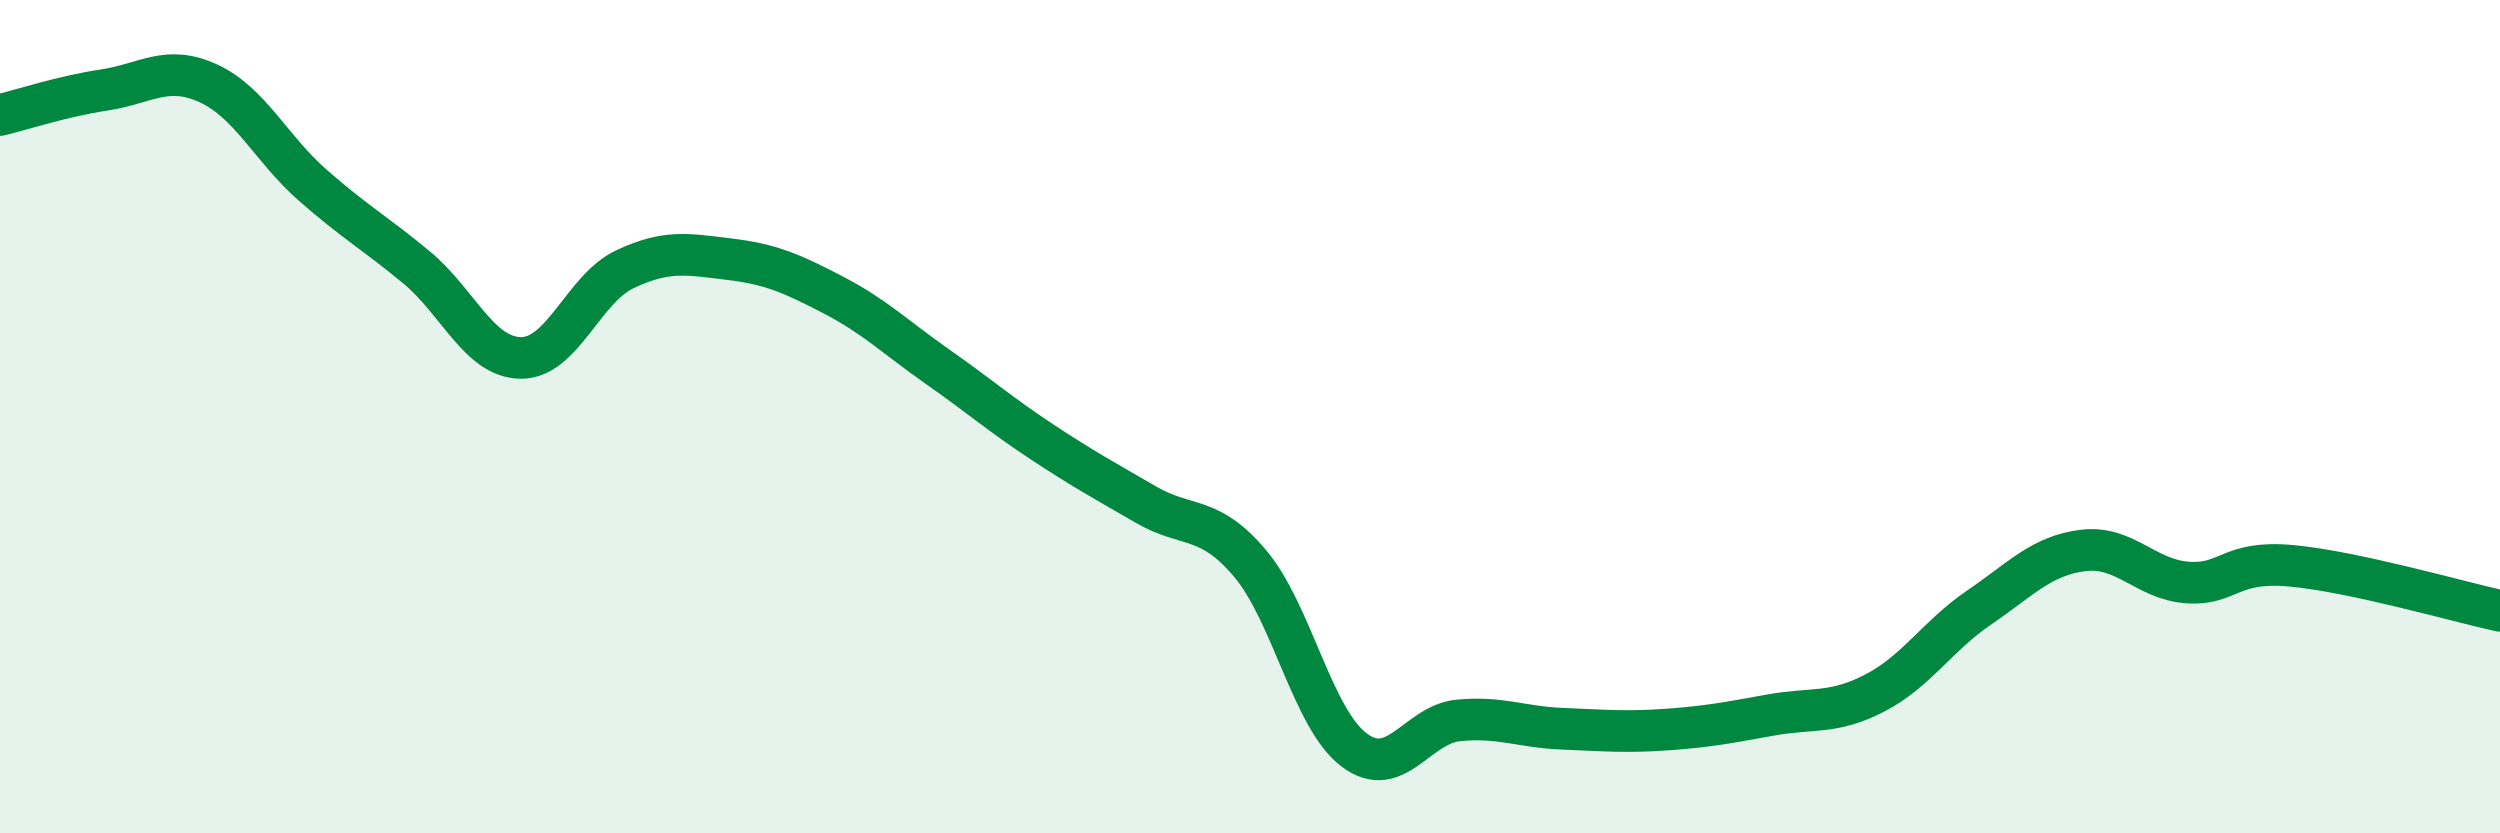 
    <svg width="60" height="20" viewBox="0 0 60 20" xmlns="http://www.w3.org/2000/svg">
      <path
        d="M 0,2.76 C 0.5,2.64 1.5,2.31 2.5,2.16 C 3.5,2.01 4,1.54 5,2 C 6,2.46 6.5,3.56 7.5,4.44 C 8.5,5.32 9,5.59 10,6.42 C 11,7.25 11.5,8.58 12.5,8.59 C 13.5,8.6 14,6.93 15,6.46 C 16,5.99 16.5,6.1 17.5,6.22 C 18.5,6.34 19,6.56 20,7.08 C 21,7.6 21.5,8.1 22.5,8.8 C 23.5,9.5 24,9.94 25,10.6 C 26,11.26 26.5,11.53 27.5,12.11 C 28.5,12.69 29,12.34 30,13.52 C 31,14.7 31.5,17.25 32.5,18 C 33.5,18.75 34,17.39 35,17.29 C 36,17.19 36.5,17.45 37.5,17.49 C 38.5,17.53 39,17.58 40,17.51 C 41,17.44 41.5,17.34 42.5,17.16 C 43.5,16.98 44,17.15 45,16.63 C 46,16.11 46.5,15.26 47.5,14.58 C 48.5,13.9 49,13.33 50,13.21 C 51,13.09 51.5,13.91 52.5,13.98 C 53.5,14.05 53.5,13.44 55,13.58 C 56.5,13.72 59,14.44 60,14.66L60 20L0 20Z"
        fill="#008740"
        opacity="0.1"
        stroke-linecap="round"
        stroke-linejoin="round"
      />
      <path
        d="M 0,2.76 C 0.5,2.64 1.5,2.31 2.5,2.16 C 3.5,2.01 4,1.54 5,2 C 6,2.46 6.5,3.56 7.5,4.44 C 8.5,5.32 9,5.59 10,6.42 C 11,7.25 11.5,8.58 12.5,8.59 C 13.5,8.6 14,6.93 15,6.46 C 16,5.99 16.5,6.1 17.5,6.22 C 18.5,6.34 19,6.56 20,7.08 C 21,7.6 21.5,8.1 22.5,8.8 C 23.5,9.5 24,9.94 25,10.6 C 26,11.26 26.5,11.53 27.5,12.11 C 28.5,12.69 29,12.34 30,13.52 C 31,14.7 31.5,17.25 32.5,18 C 33.5,18.75 34,17.39 35,17.29 C 36,17.19 36.5,17.45 37.5,17.49 C 38.5,17.53 39,17.58 40,17.51 C 41,17.44 41.5,17.34 42.5,17.16 C 43.5,16.98 44,17.15 45,16.63 C 46,16.11 46.5,15.26 47.5,14.58 C 48.5,13.9 49,13.33 50,13.21 C 51,13.09 51.5,13.91 52.5,13.98 C 53.5,14.05 53.5,13.44 55,13.58 C 56.5,13.72 59,14.44 60,14.66"
        stroke="#008740"
        stroke-width="1"
        fill="none"
        stroke-linecap="round"
        stroke-linejoin="round"
      />
    </svg>
  